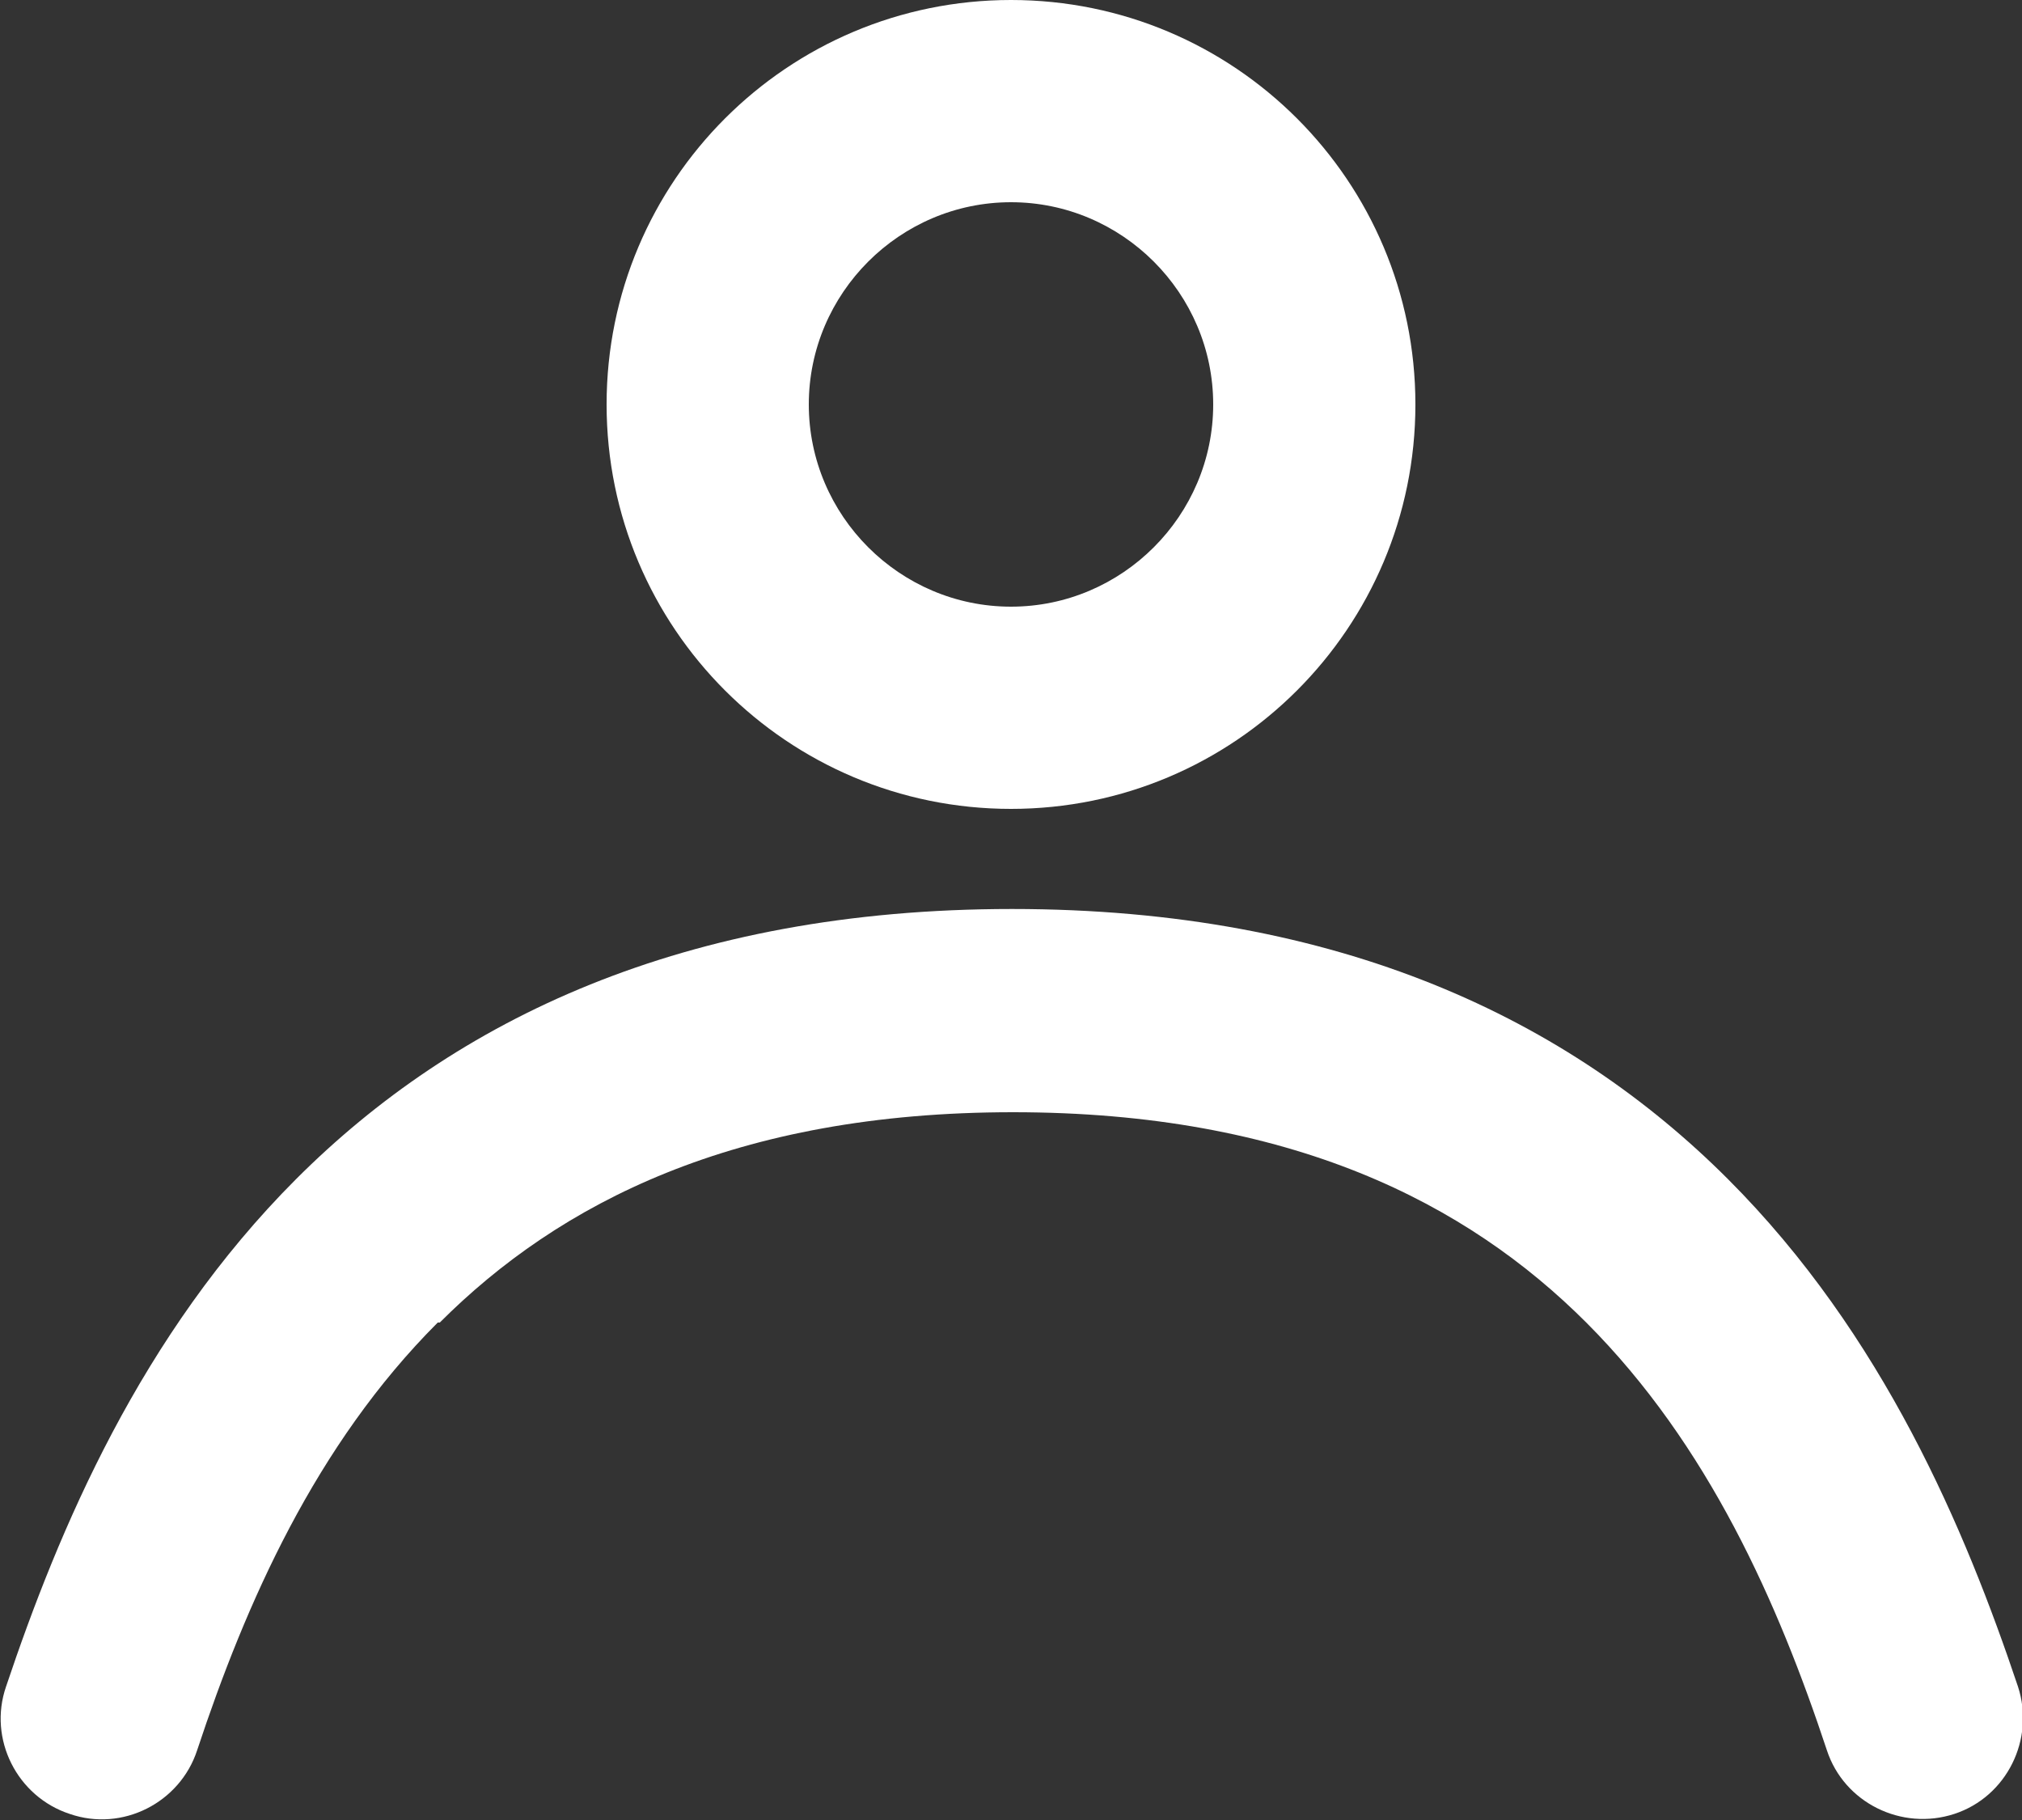 <?xml version="1.0" encoding="UTF-8"?>
<svg id="Layer_2" data-name="Layer 2" xmlns="http://www.w3.org/2000/svg" viewBox="0 0 20 18">
  <rect x="0" y="0" width="20" height="18" fill="#333333" stroke="none"/>
  <defs>
    <style>
      .cls-1 {
        fill: #fff;
        fill-rule: evenodd;
        stroke-width: 0px;
      }
    </style>
  </defs>
  <g id="Layer_1-2" data-name="Layer 1">
    <path class="cls-1" d="M4.33,13.08c-1.21,1.21-1.9,2.78-2.38,4.23-.17.52-.74.81-1.26.63-.52-.17-.81-.74-.63-1.26.52-1.55,1.33-3.48,2.87-5.02,1.57-1.57,3.83-2.67,7.08-2.67s5.51,1.1,7.08,2.67c1.54,1.54,2.35,3.47,2.87,5.02.17.52-.11,1.09-.63,1.26-.52.17-1.09-.11-1.26-.63-.48-1.45-1.17-3.02-2.38-4.23-1.18-1.18-2.92-2.08-5.67-2.08s-4.49.9-5.67,2.08Z"/>
    <path class="cls-1" d="M10,2c-1.1,0-2,.9-2,2s.9,2,2,2,2-.9,2-2-.9-2-2-2ZM6,4C6,1.79,7.79,0,10,0s4,1.79,4,4-1.79,4-4,4-4-1.79-4-4Z"/>
  </g>
</svg>